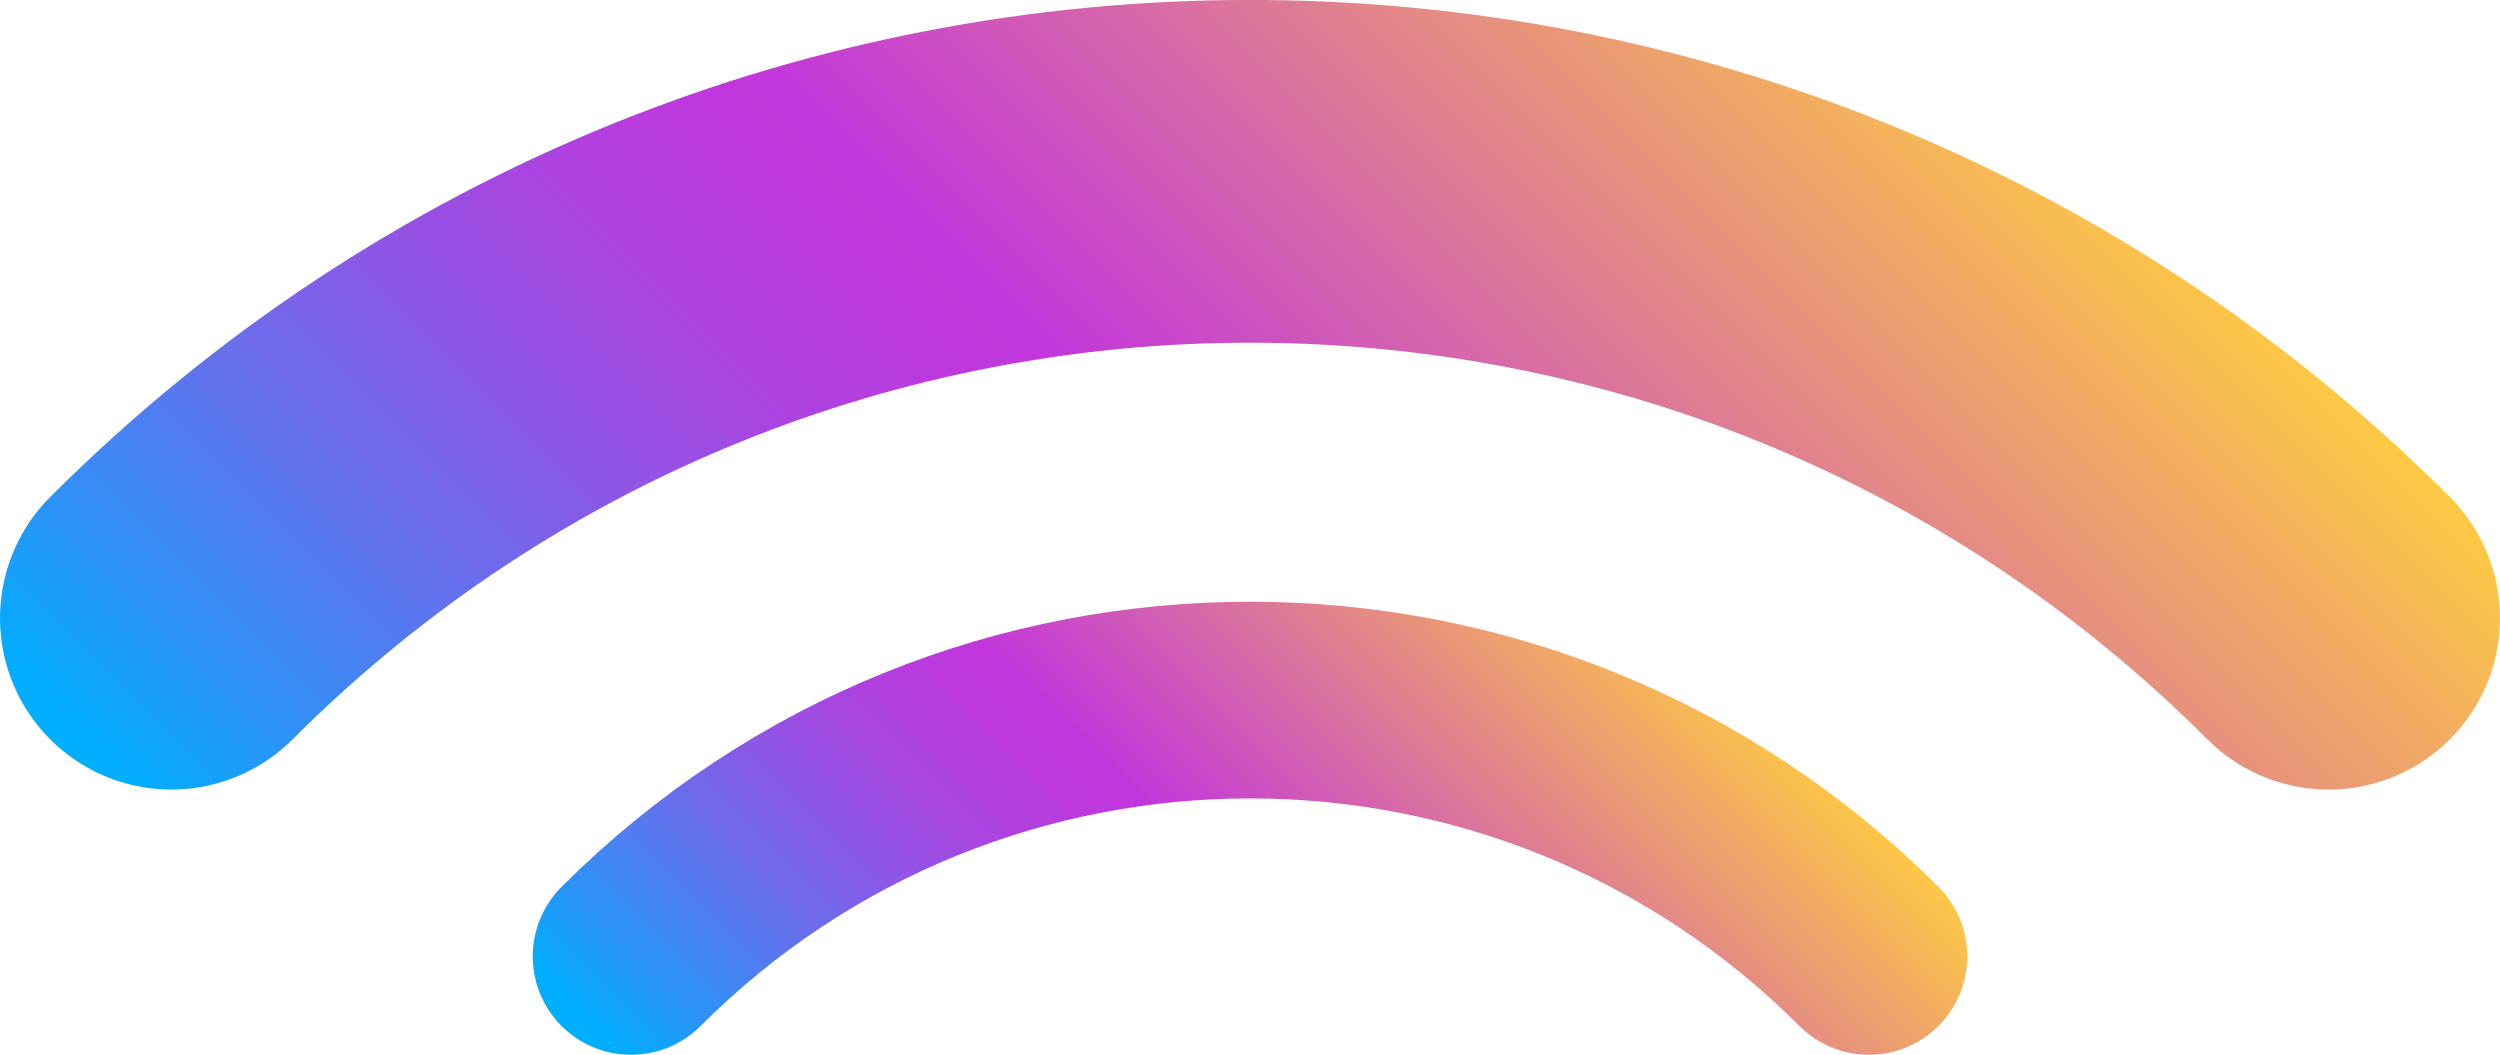 <svg xmlns="http://www.w3.org/2000/svg" xmlns:xlink="http://www.w3.org/1999/xlink" id="a13e1915-f966-4066-b06e-8bdc5477e6af" data-name="Capa 1" viewBox="0 0 1117.3 471.4"><defs><linearGradient id="a439012c-8def-48d3-93a1-dab6f45b8011" data-name="Nueva muestra de degradado 4" x1="-2702.92" y1="853.63" x2="-2223.83" y2="853.63" gradientTransform="matrix(-0.71, 0.71, 0.71, 0.71, -1786.82, 1565.71)" gradientUnits="userSpaceOnUse"><stop offset="0" stop-color="#ffce3f"></stop><stop offset="0.49" stop-color="#c236dc"></stop><stop offset="0.54" stop-color="#bc3add"></stop><stop offset="0.62" stop-color="#a945e0"></stop><stop offset="0.71" stop-color="#8b58e6"></stop><stop offset="0.81" stop-color="#6272ed"></stop><stop offset="0.92" stop-color="#2d92f7"></stop><stop offset="1" stop-color="#00aeff"></stop></linearGradient><linearGradient id="b23311f8-f93a-4c15-ad0a-3c9b5b15ab87" x1="-2987.73" y1="746.73" x2="-2152.81" y2="746.73" xlink:href="#a439012c-8def-48d3-93a1-dab6f45b8011"></linearGradient></defs><g><path d="M835.26,427.44c-152.77-152.76-400.45-152.76-553.22,0" style="fill: none;stroke-linecap: round;stroke-miterlimit: 10;stroke-width: 87.903px;stroke: url(#a439012c-8def-48d3-93a1-dab6f45b8011)"></path><path d="M1040.7,276.27C774.47,10,342.83,10,76.6,276.27" style="fill: none;stroke-linecap: round;stroke-miterlimit: 10;stroke-width: 153.191px;stroke: url(#b23311f8-f93a-4c15-ad0a-3c9b5b15ab87)"></path></g></svg>